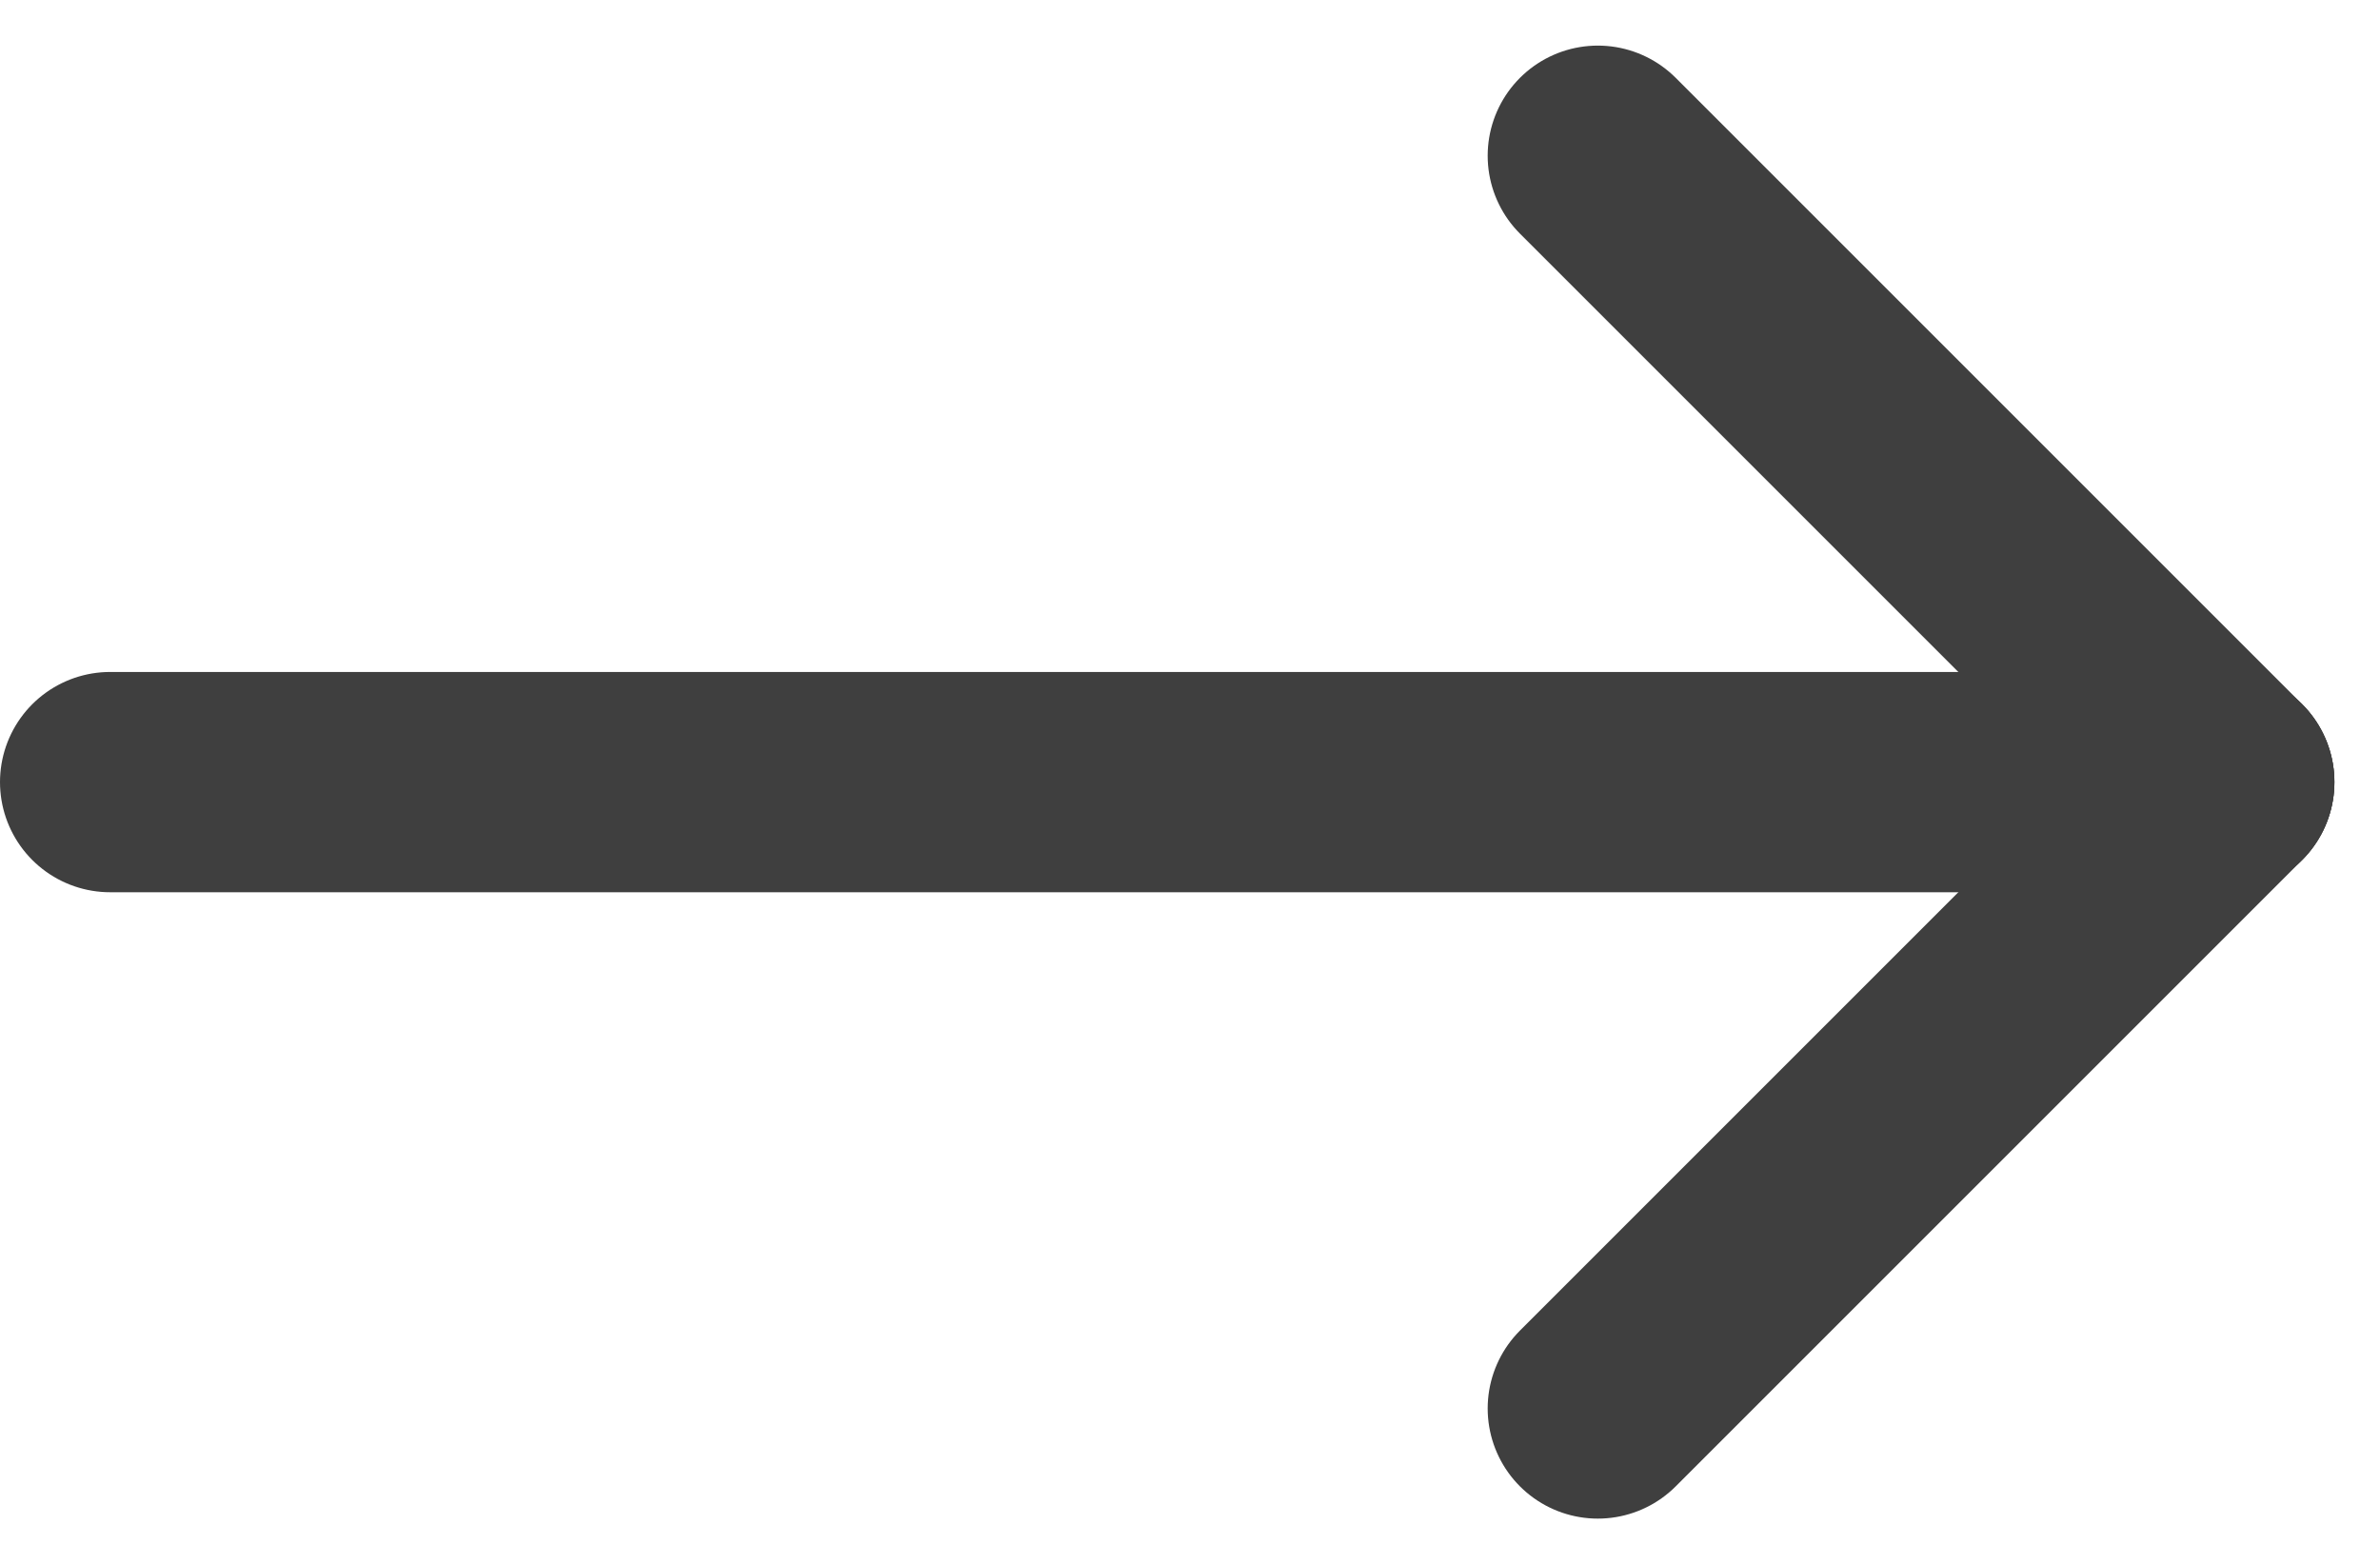 <svg xmlns="http://www.w3.org/2000/svg" width="21.607" height="14.202" viewBox="0 0 21.607 14.202">
  <g id="Group_19671" data-name="Group 19671" transform="translate(1 1.414)">
    <line id="Line_188" data-name="Line 188" x2="19.193" transform="translate(0 5.687)" fill="none" stroke="#3f3f3f" stroke-linecap="round" stroke-width="2"/>
    <line id="Line_189" data-name="Line 189" x2="5.687" y2="5.687" transform="translate(13.506)" fill="none" stroke="#3f3f3f" stroke-linecap="round" stroke-width="2"/>
    <line id="Line_190" data-name="Line 190" y1="5.687" x2="5.687" transform="translate(13.506 5.687)" fill="none" stroke="#3f3f3f" stroke-linecap="round" stroke-width="2"/>
  </g>
</svg>
